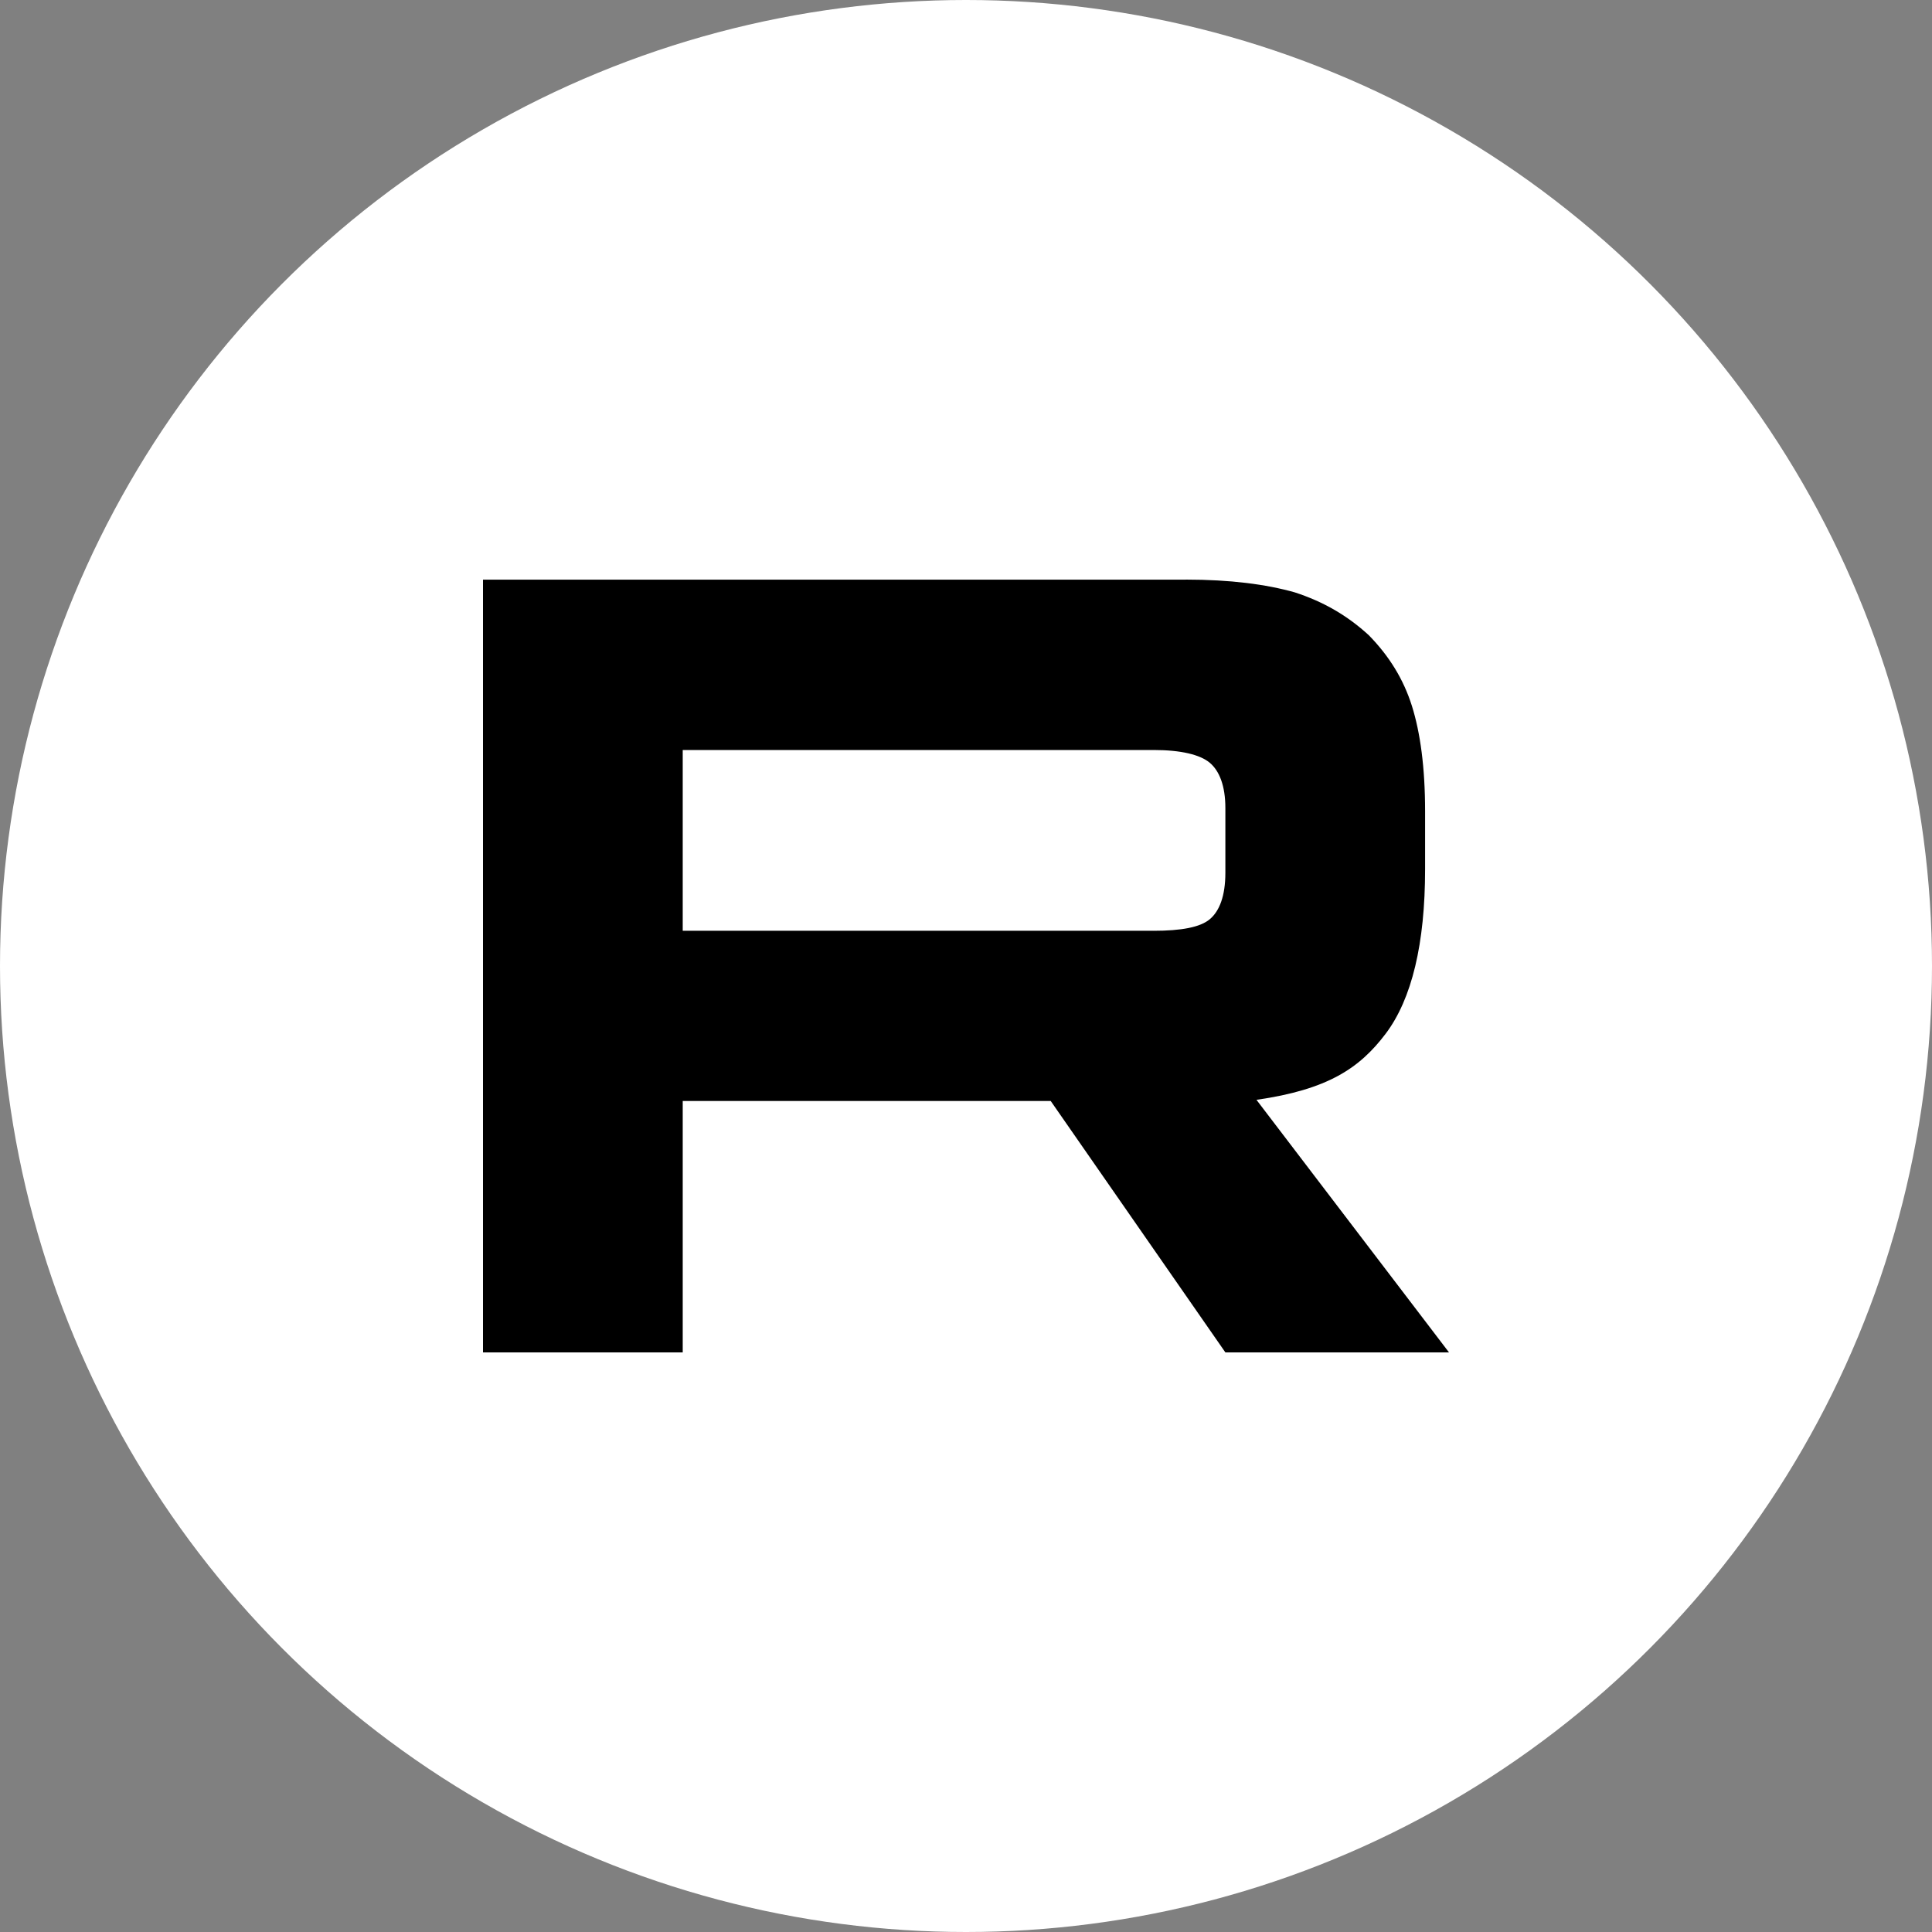 <?xml version="1.0" encoding="UTF-8"?> <svg xmlns="http://www.w3.org/2000/svg" width="40" height="40" viewBox="0 0 40 40" fill="none"><rect x="0" y="0" width="40" height="40" fill="#808080" stroke="none"/><circle cx="20" cy="20" r="20" fill="white"></circle><path d="M23.884 19.27H14.135V15.528H23.884C24.453 15.528 24.849 15.625 25.048 15.793C25.247 15.961 25.37 16.273 25.37 16.728V18.071C25.37 18.551 25.247 18.863 25.048 19.031C24.849 19.199 24.453 19.271 23.884 19.271V19.27ZM24.553 12.001H10V28H14.135V22.795H21.754L25.37 28H30L26.014 22.771C27.483 22.559 28.143 22.123 28.688 21.403C29.232 20.683 29.505 19.532 29.505 17.997V16.797C29.505 15.886 29.405 15.166 29.232 14.615C29.058 14.063 28.762 13.583 28.34 13.152C27.896 12.744 27.4 12.457 26.806 12.264C26.211 12.096 25.468 12 24.553 12V12.001Z" fill="black"></path></svg> 
